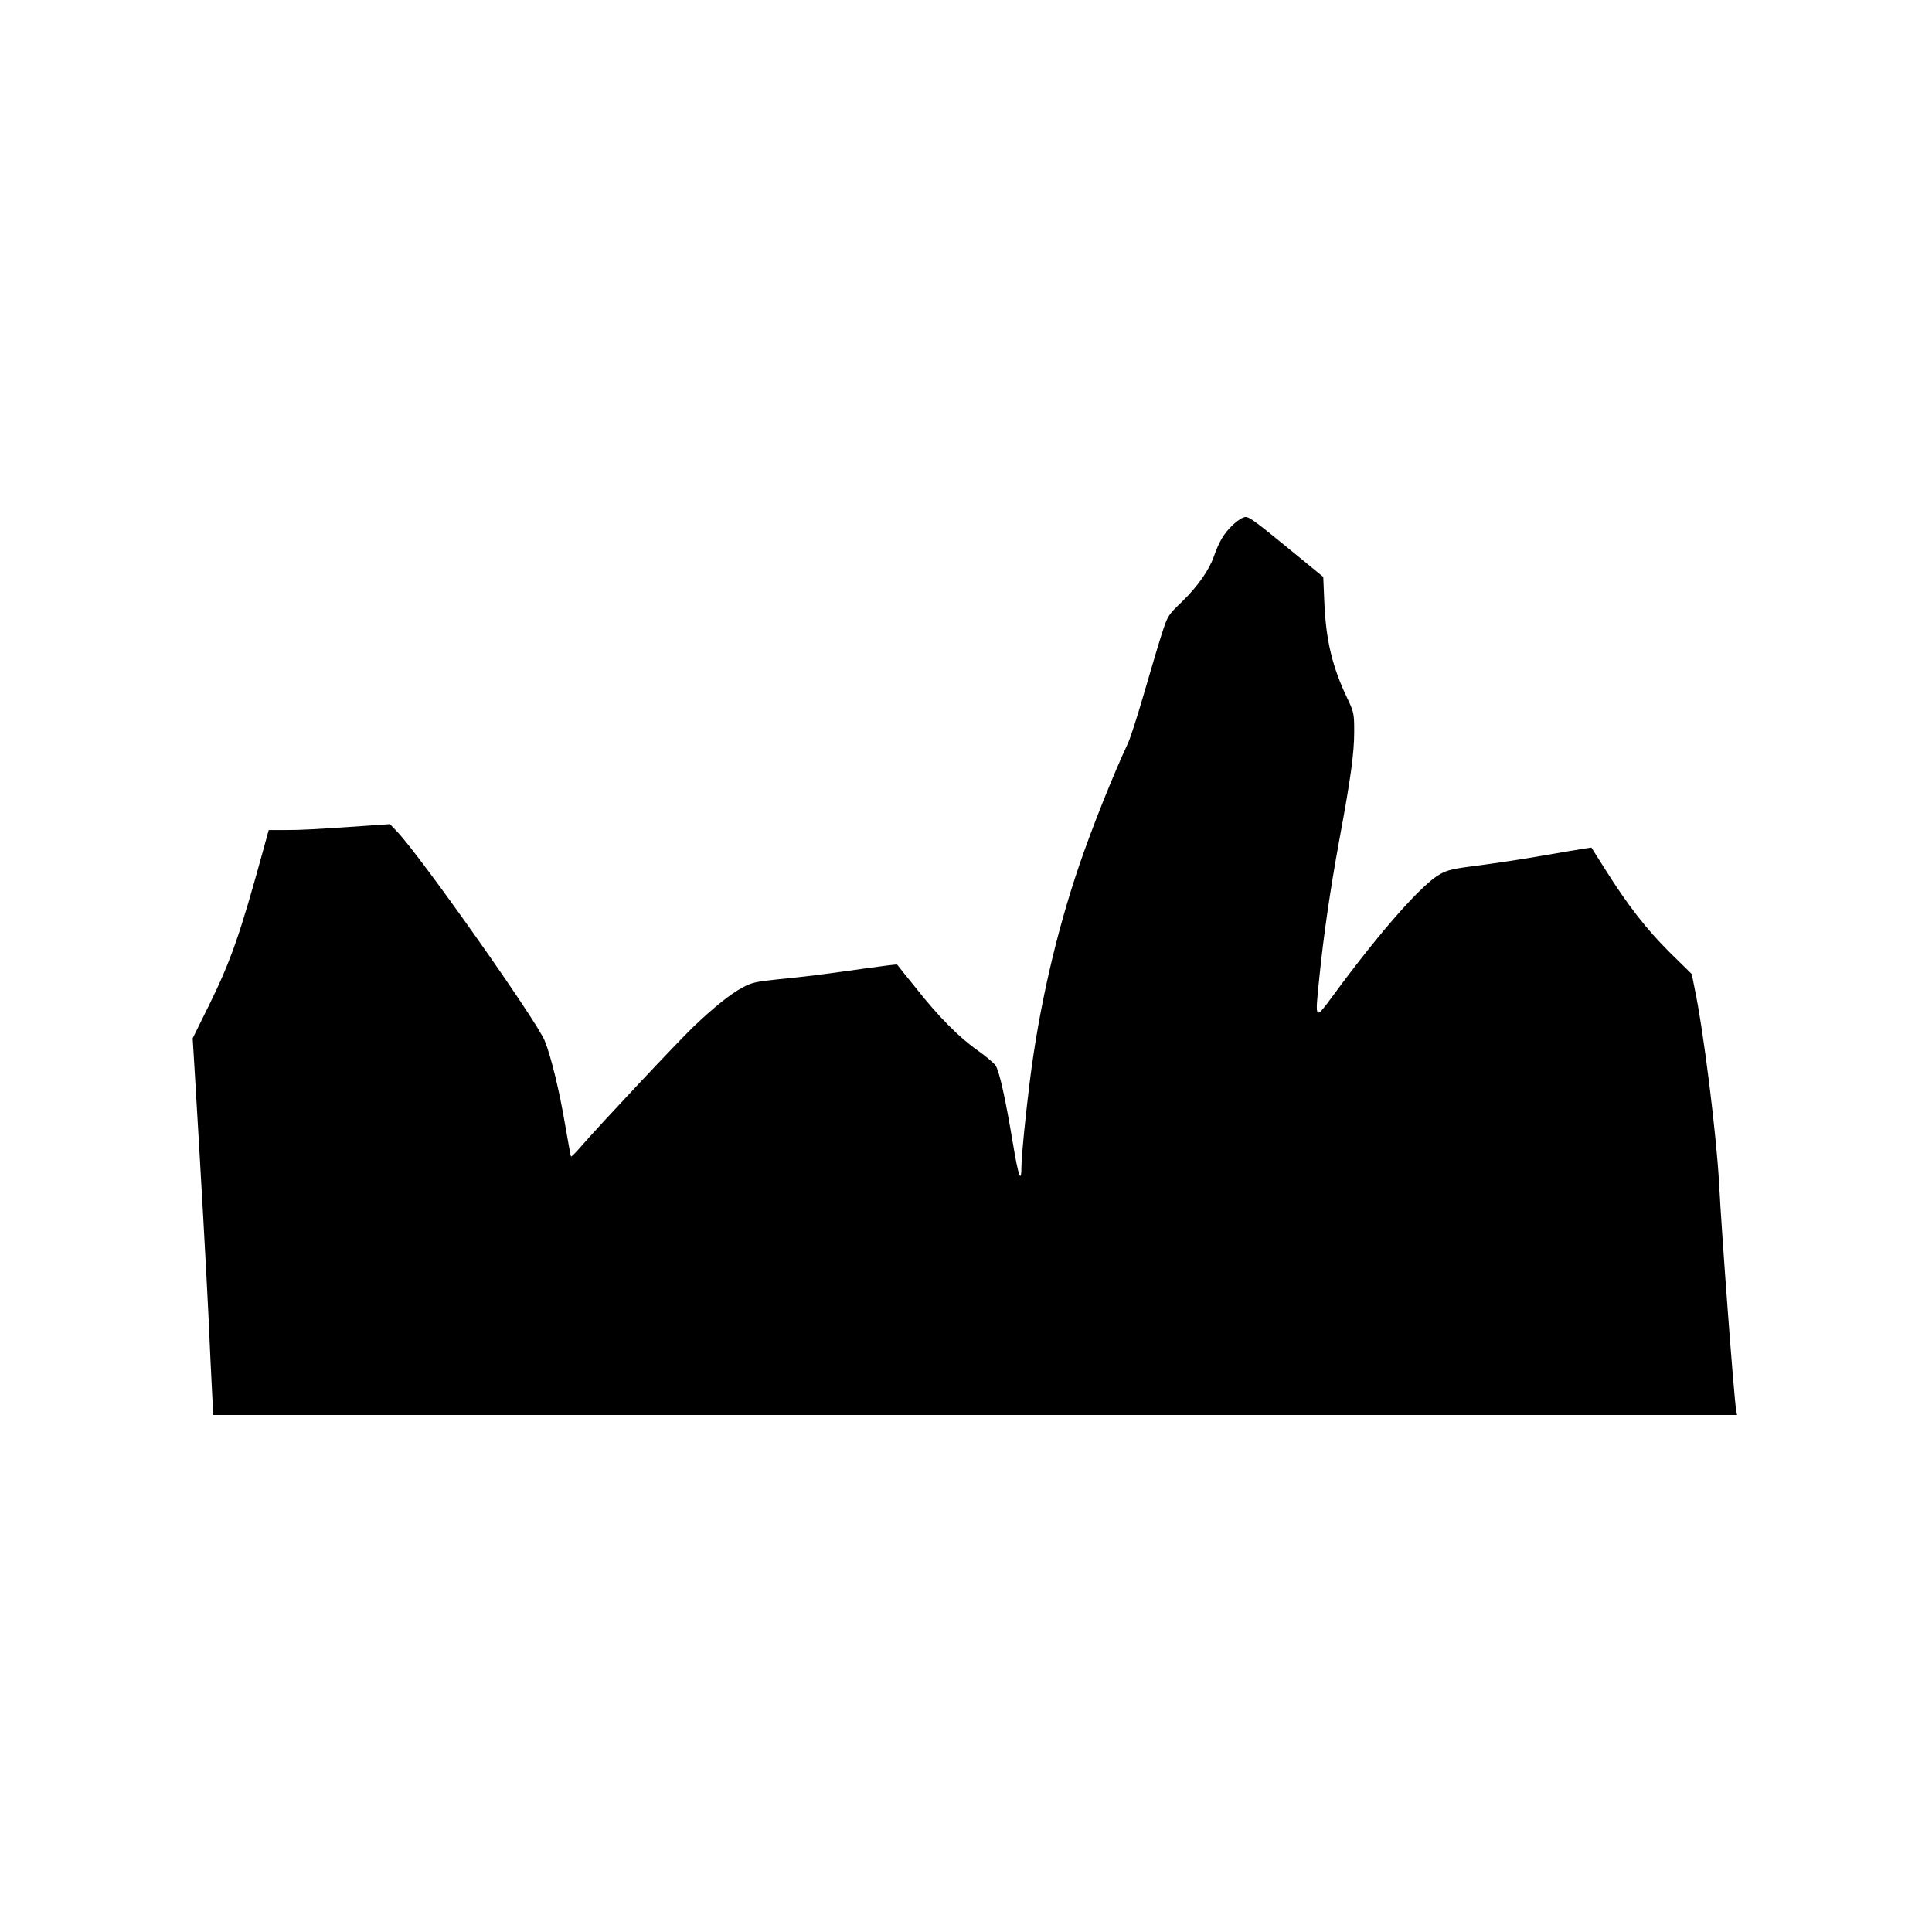<?xml version="1.0" encoding="UTF-8" standalone="yes"?>
<svg version="1.0" xmlns="http://www.w3.org/2000/svg" width="1080" height="1080" viewBox="0 0 1080 1080" preserveAspectRatio="xMidYMid meet">
  <g transform="translate(0,1080) scale(0.1,-0.1)" fill="#000000" stroke="none">
    <path d="M6891 7865 c-49 -46 -76 -92 -106 -177 -26 -75 -91 -167 -177 -251
-80 -77 -80 -77 -115 -185 -19 -59 -63 -208 -99 -332 -36 -124 -76 -250 -91
-280 -79 -169 -201 -473 -272 -683 -128 -377 -224 -796 -275 -1207 -24 -194
-46 -414 -46 -467 0 -106 -17 -62 -48 127 -41 246 -75 401 -97 434 -10 14 -53
51 -97 82 -105 73 -222 191 -348 351 -57 70 -104 129 -105 131 -2 2 -83 -8
-181 -22 -254 -36 -321 -44 -481 -60 -126 -13 -150 -18 -202 -46 -67 -36 -159
-109 -275 -220 -81 -77 -513 -537 -621 -661 -32 -37 -61 -67 -63 -64 -2 2 -16
79 -32 172 -32 192 -80 389 -115 475 -45 112 -695 1033 -825 1169 l-40 42
-102 -7 c-318 -22 -392 -26 -479 -26 l-97 0 -32 -117 c-128 -466 -179 -613
-302 -863 l-91 -184 12 -196 c36 -601 62 -1062 76 -1350 8 -179 17 -378 21
-443 l6 -117 4259 0 4259 0 -5 28 c-12 68 -81 988 -95 1262 -14 269 -87 859
-137 1095 l-16 80 -122 120 c-132 131 -233 261 -358 459 l-81 128 -35 -5 c-20
-3 -129 -21 -243 -41 -113 -20 -276 -44 -362 -55 -127 -16 -164 -24 -205 -47
-99 -53 -334 -319 -593 -671 -110 -149 -108 -152 -83 91 24 239 61 491 111
766 65 350 84 490 84 610 0 100 -2 109 -35 179 -87 181 -123 329 -132 546 l-6
140 -134 110 c-248 203 -277 225 -301 225 -13 0 -43 -18 -71 -45z"/>
  </g>
</svg>